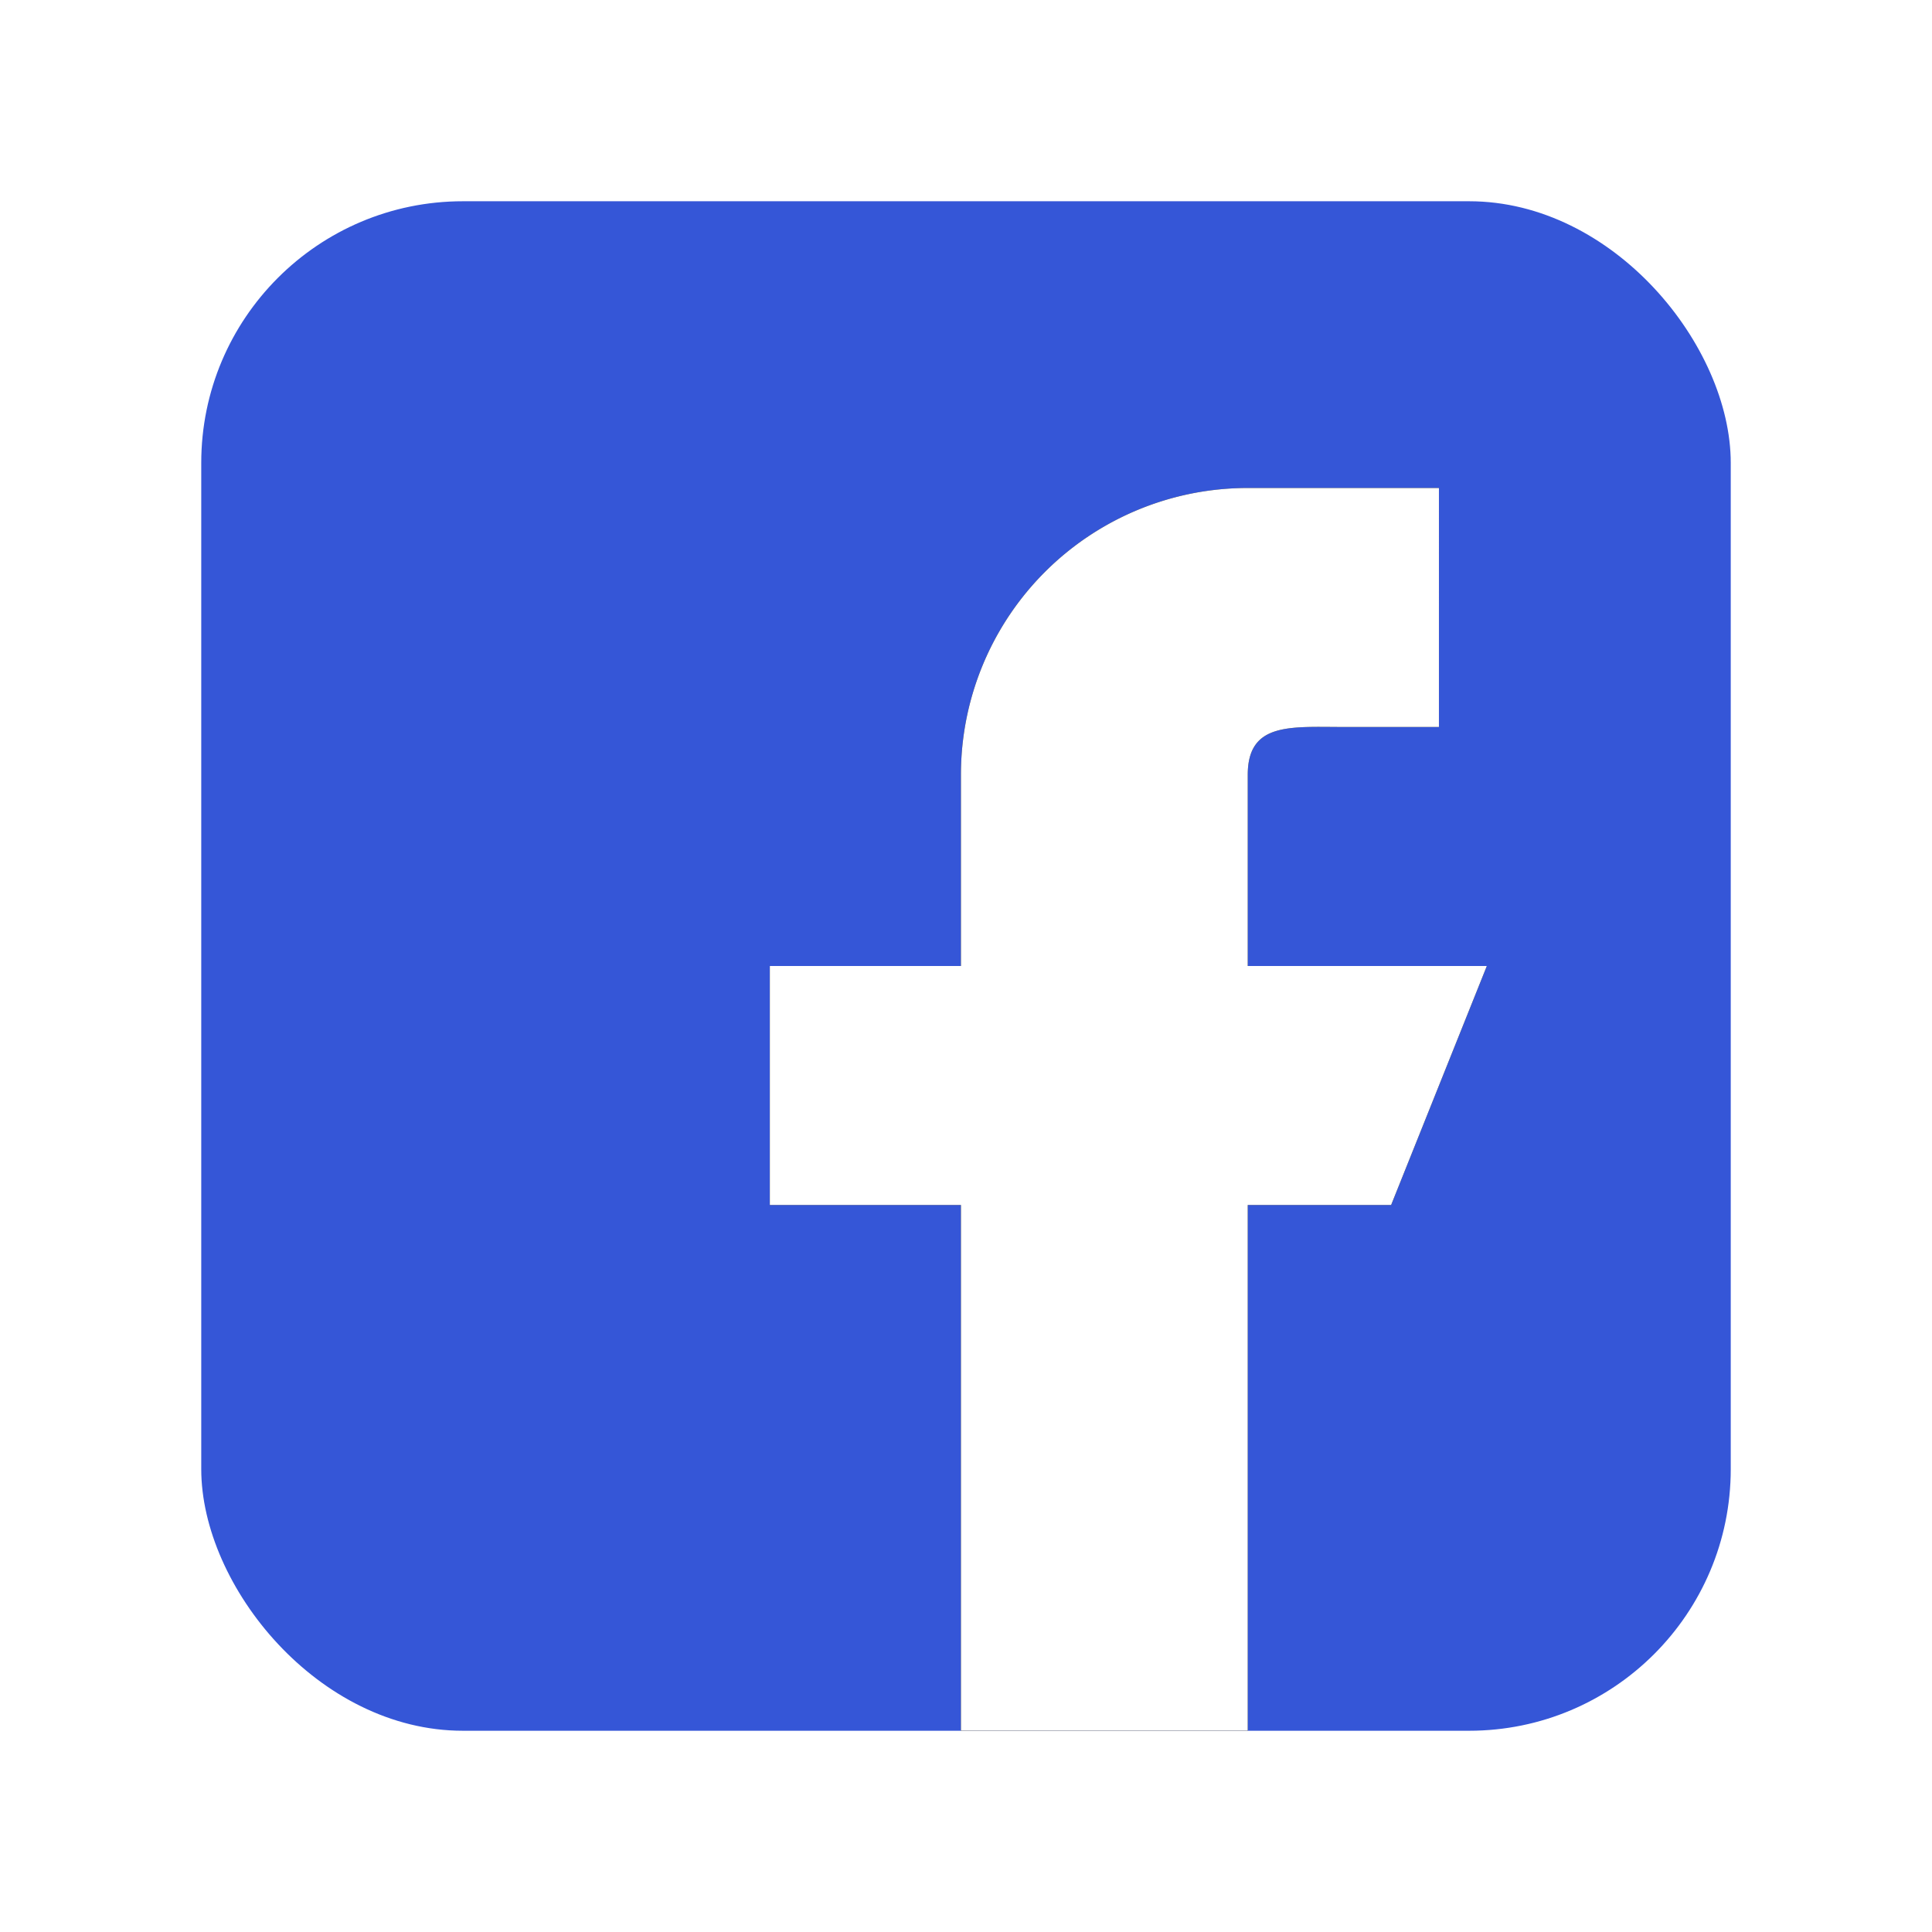 <svg width="24" height="24" xmlns="http://www.w3.org/2000/svg" xmlns:xlink="http://www.w3.org/1999/xlink">
    <defs>
        <filter x="-16.8%" y="-9.7%" width="133.7%" height="119.4%" filterUnits="objectBoundingBox" id="a">
            <feOffset in="SourceAlpha" result="shadowOffsetOuter1"/>
            <feGaussianBlur stdDeviation=".5" in="shadowOffsetOuter1" result="shadowBlurOuter1"/>
            <feColorMatrix values="0 0 0 0 0 0 0 0 0 0 0 0 0 0 0 0 0 0 0.5 0" in="shadowBlurOuter1" result="shadowMatrixOuter1"/>
            <feOffset in="SourceAlpha" result="shadowOffsetOuter2"/>
            <feGaussianBlur stdDeviation=".5" in="shadowOffsetOuter2" result="shadowBlurOuter2"/>
            <feColorMatrix values="0 0 0 0 0 0 0 0 0 0 0 0 0 0 0 0 0 0 0.5 0" in="shadowBlurOuter2" result="shadowMatrixOuter2"/>
            <feMerge>
                <feMergeNode in="shadowMatrixOuter1"/>
                <feMergeNode in="shadowMatrixOuter2"/>
            </feMerge>
        </filter>
        <path d="M15.5 12V9.625c0-.655.532-.594 1.188-.594h1.187V6.062H15.5a3.562 3.562 0 0 0-3.563 3.563V12H9.563v2.969h2.374V21.5H15.5v-6.531h1.781L18.47 12H15.5z" id="b"/>
    </defs>
    <g fill="none" fill-rule="evenodd">
        <path opacity=".1" d="M0 0h24v24H0z"/>
        <rect width="22" height="22" rx="3.25" transform="translate(1 1)" fill="#FFF"/>
        <rect fill="#3556D7" x="2.5" y="2.5" width="19" height="19" rx="3.25"/>
        <g fill-rule="nonzero">
            <use fill="#000" filter="url(#a)" xlink:href="#b"/>
            <use fill="#FFF" xlink:href="#b"/>
        </g>
    </g>
</svg>
